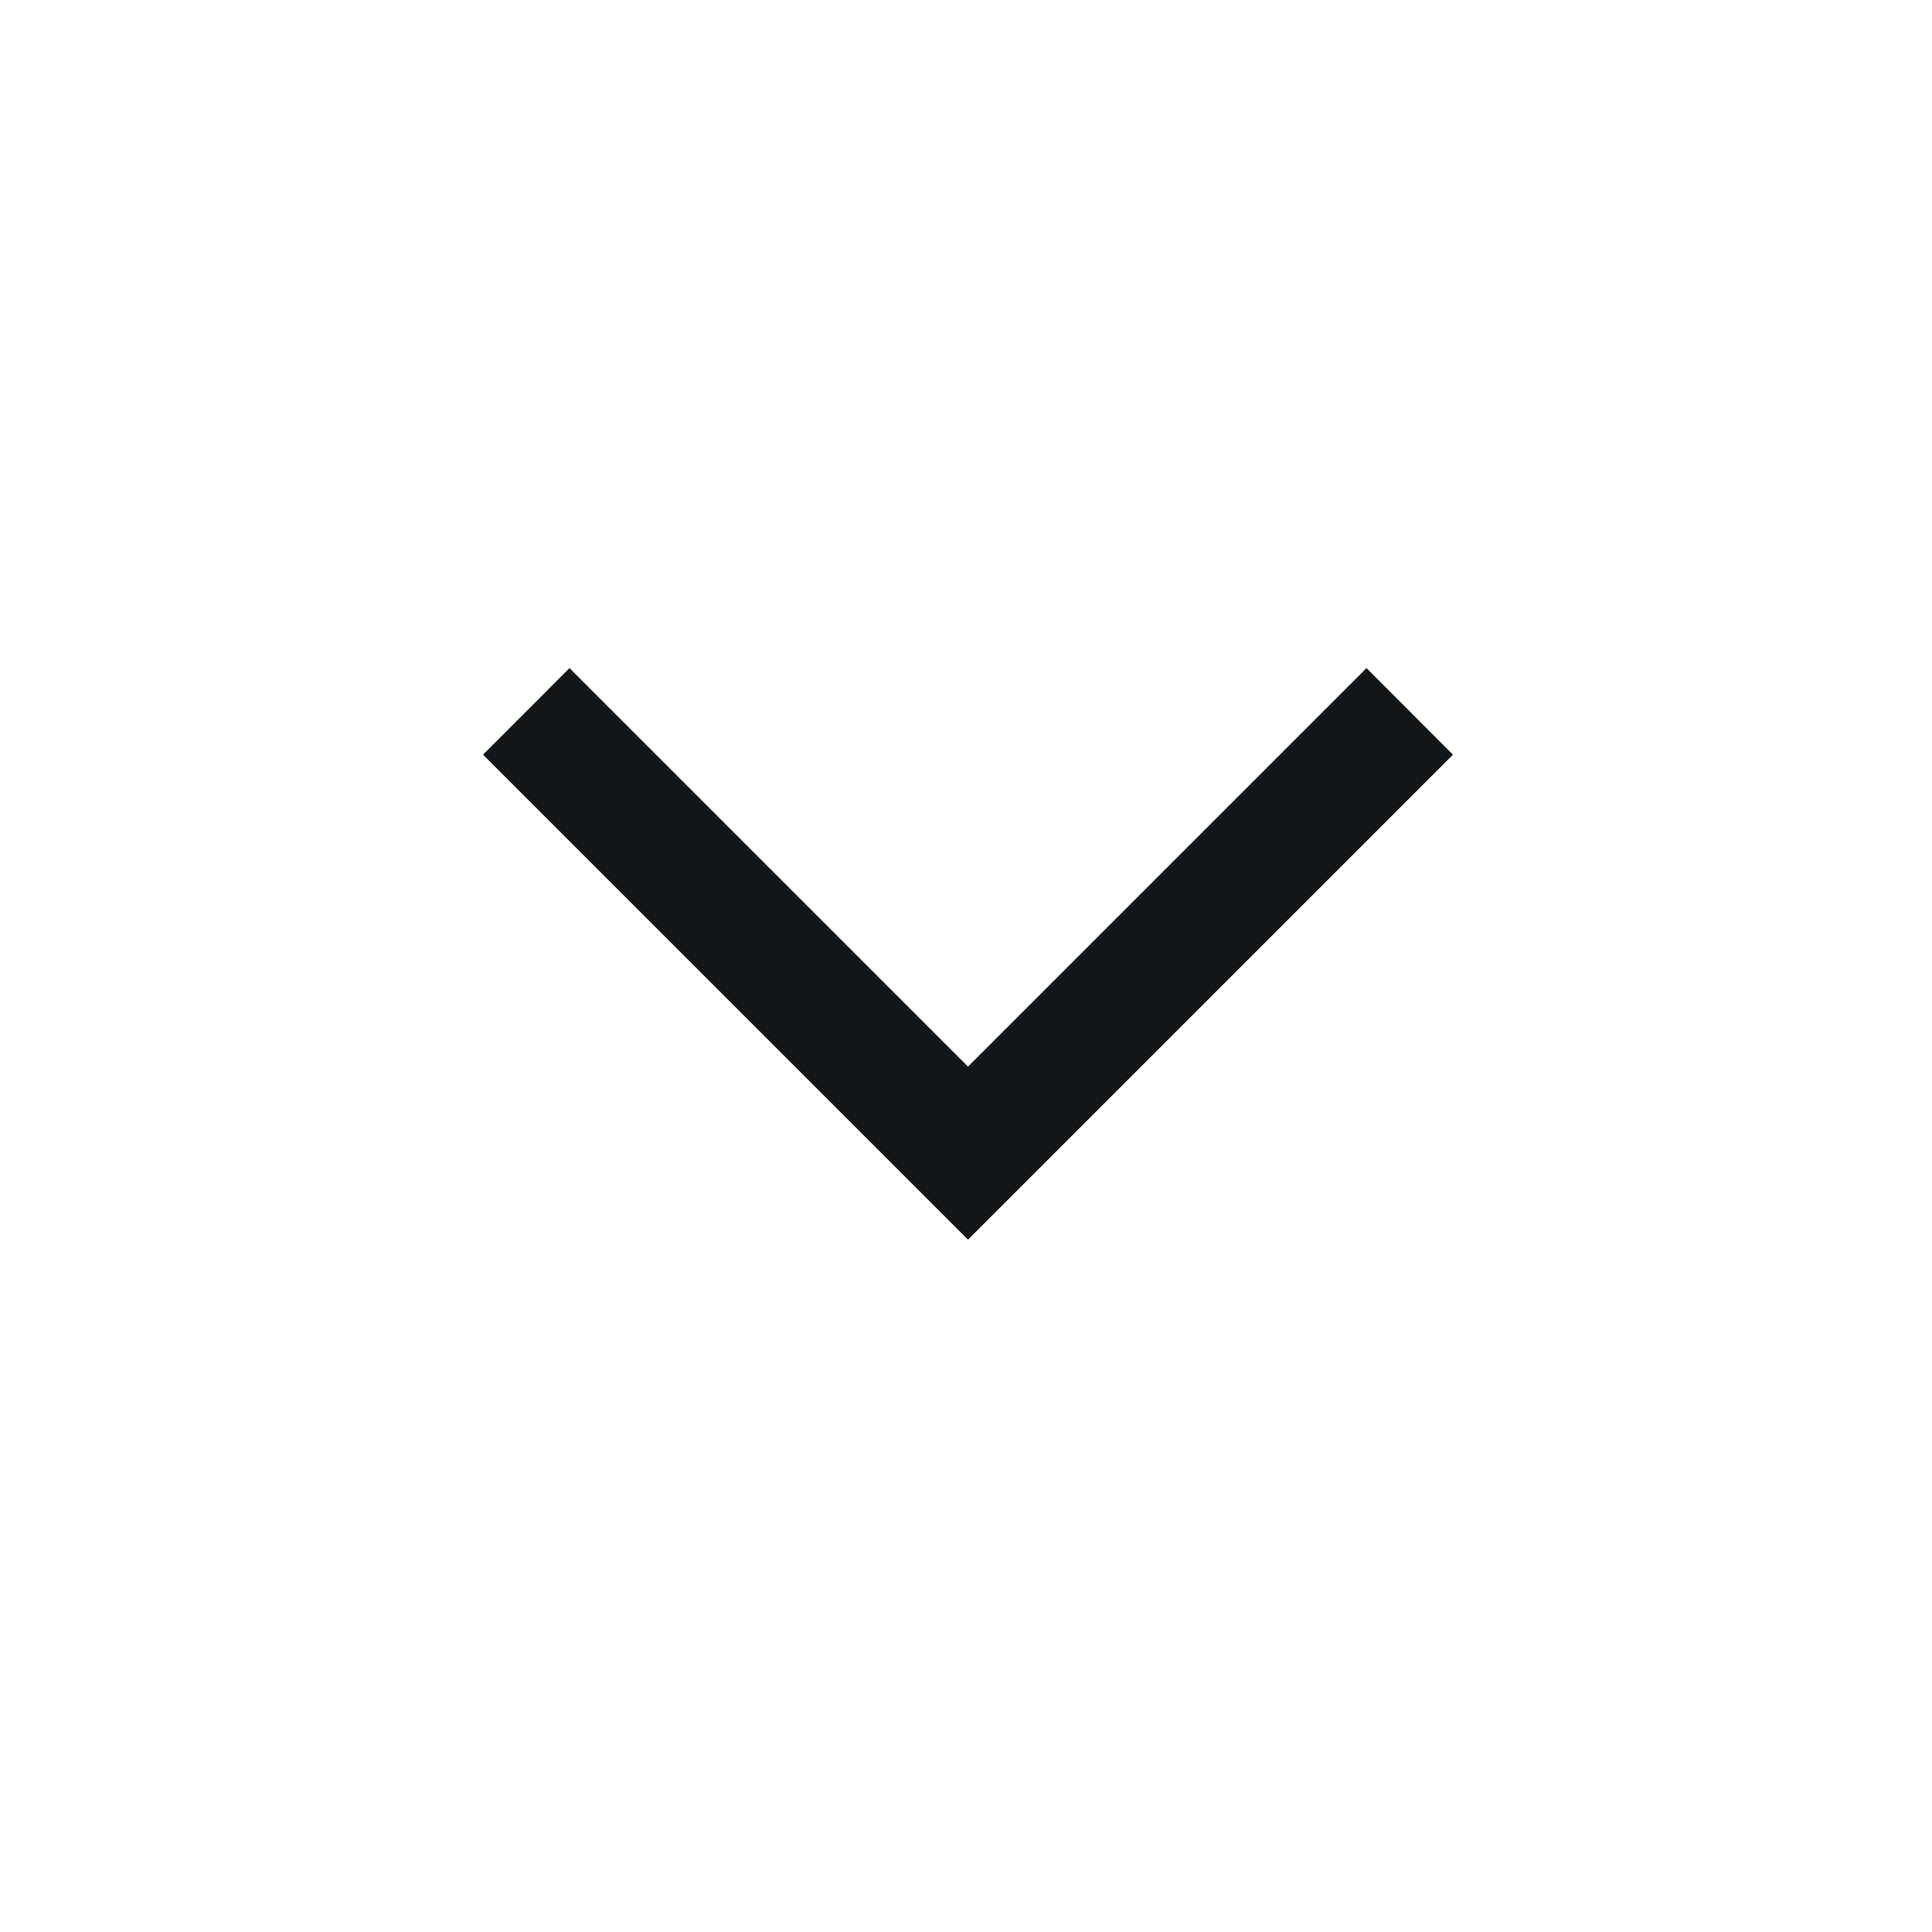 <svg width="31" height="31" viewBox="0 0 31 31" fill="none" xmlns="http://www.w3.org/2000/svg">
<path d="M7.75 12.109L9.138 10.72L15.532 17.114L21.926 10.72L23.314 12.109L15.532 19.891L7.75 12.109Z" fill="#121619"/>
</svg>
